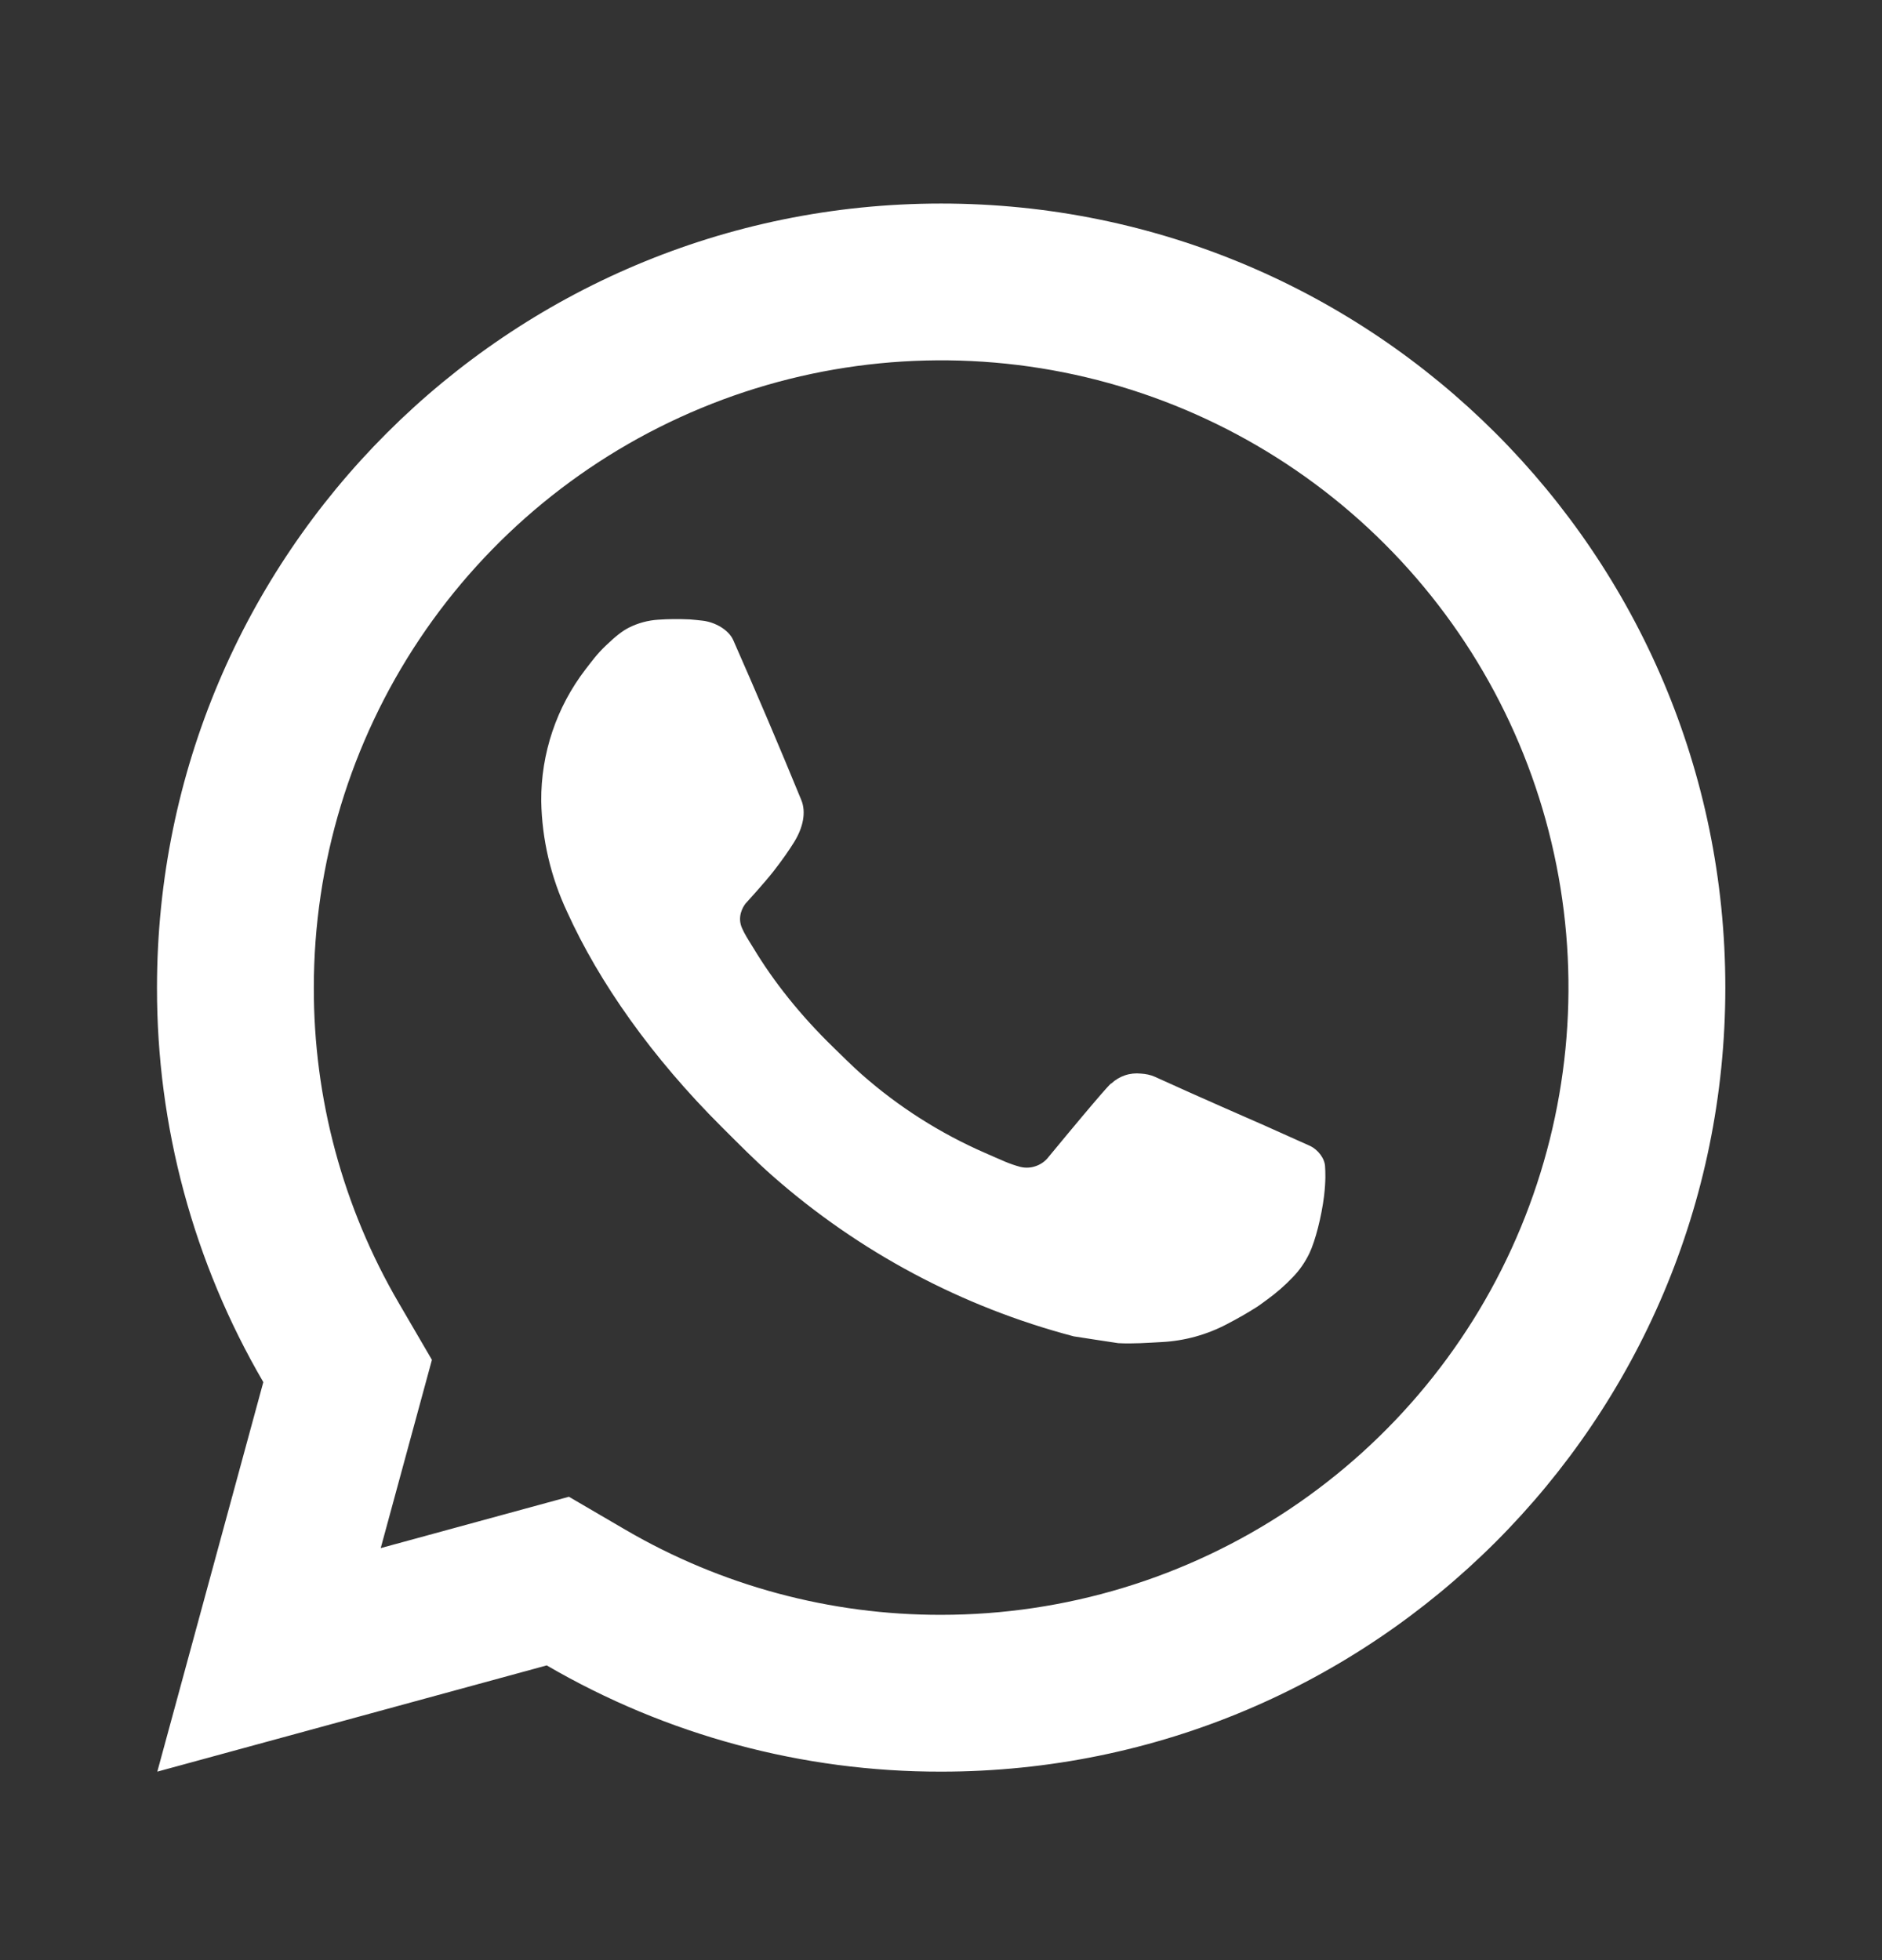 <svg width="24" height="25" viewBox="0 0 24 25" fill="none" xmlns="http://www.w3.org/2000/svg">
  <rect x="0" y="0" width="24" height="25" fill="#333333" stroke="none"/>
  <path d="M7.255 19.09L7.979 19.513C9.2 20.225 10.589 20.599 12.002 20.596C13.584 20.596 15.131 20.127 16.447 19.247C17.762 18.368 18.788 17.119 19.393 15.657C19.998 14.195 20.157 12.587 19.848 11.035C19.54 9.483 18.778 8.058 17.659 6.939C16.54 5.82 15.114 5.058 13.563 4.749C12.011 4.441 10.402 4.599 8.941 5.205C7.479 5.81 6.229 6.836 5.35 8.151C4.471 9.467 4.002 11.014 4.002 12.596C3.999 14.01 4.373 15.399 5.086 16.62L5.508 17.344L4.855 19.745L7.255 19.09ZM2.006 22.596L3.358 17.628C2.467 16.101 1.999 14.364 2.002 12.596C2.002 7.073 6.479 2.596 12.002 2.596C17.525 2.596 22.002 7.073 22.002 12.596C22.002 18.119 17.525 22.596 12.002 22.596C10.235 22.599 8.499 22.131 6.972 21.241L2.006 22.596ZM8.393 7.904C8.527 7.894 8.662 7.894 8.796 7.9C8.85 7.904 8.904 7.91 8.958 7.916C9.117 7.934 9.292 8.031 9.351 8.165C9.649 8.841 9.939 9.522 10.219 10.205C10.281 10.357 10.244 10.552 10.126 10.742C10.066 10.839 9.972 10.975 9.863 11.114C9.75 11.259 9.507 11.525 9.507 11.525C9.507 11.525 9.408 11.643 9.446 11.79C9.46 11.846 9.506 11.927 9.548 11.995L9.607 12.09C9.863 12.517 10.207 12.95 10.627 13.358C10.747 13.474 10.864 13.593 10.99 13.704C11.458 14.117 11.988 14.454 12.56 14.704L12.565 14.706C12.65 14.743 12.693 14.763 12.817 14.816C12.879 14.842 12.943 14.864 13.008 14.882C13.075 14.899 13.146 14.896 13.211 14.872C13.277 14.849 13.334 14.807 13.375 14.752C14.099 13.875 14.165 13.818 14.171 13.818V13.82C14.221 13.773 14.281 13.737 14.346 13.715C14.411 13.693 14.48 13.686 14.549 13.693C14.609 13.697 14.67 13.708 14.726 13.733C15.257 13.976 16.126 14.355 16.126 14.355L16.708 14.616C16.806 14.663 16.895 14.774 16.898 14.881C16.902 14.948 16.908 15.056 16.885 15.254C16.853 15.513 16.775 15.824 16.697 15.987C16.643 16.098 16.573 16.2 16.487 16.289C16.386 16.395 16.276 16.491 16.157 16.577C16.075 16.639 16.032 16.667 16.032 16.667C15.908 16.746 15.78 16.819 15.649 16.887C15.392 17.023 15.107 17.102 14.816 17.117C14.631 17.127 14.446 17.141 14.26 17.131C14.252 17.131 13.692 17.044 13.692 17.044C12.27 16.67 10.955 15.969 9.852 14.998C9.626 14.799 9.416 14.585 9.202 14.372C8.314 13.487 7.641 12.532 7.232 11.63C7.024 11.187 6.911 10.706 6.902 10.217C6.898 9.609 7.097 9.018 7.467 8.537C7.54 8.443 7.609 8.345 7.728 8.232C7.854 8.112 7.935 8.048 8.022 8.004C8.138 7.946 8.264 7.912 8.393 7.904Z" fill="white"/>
</svg>